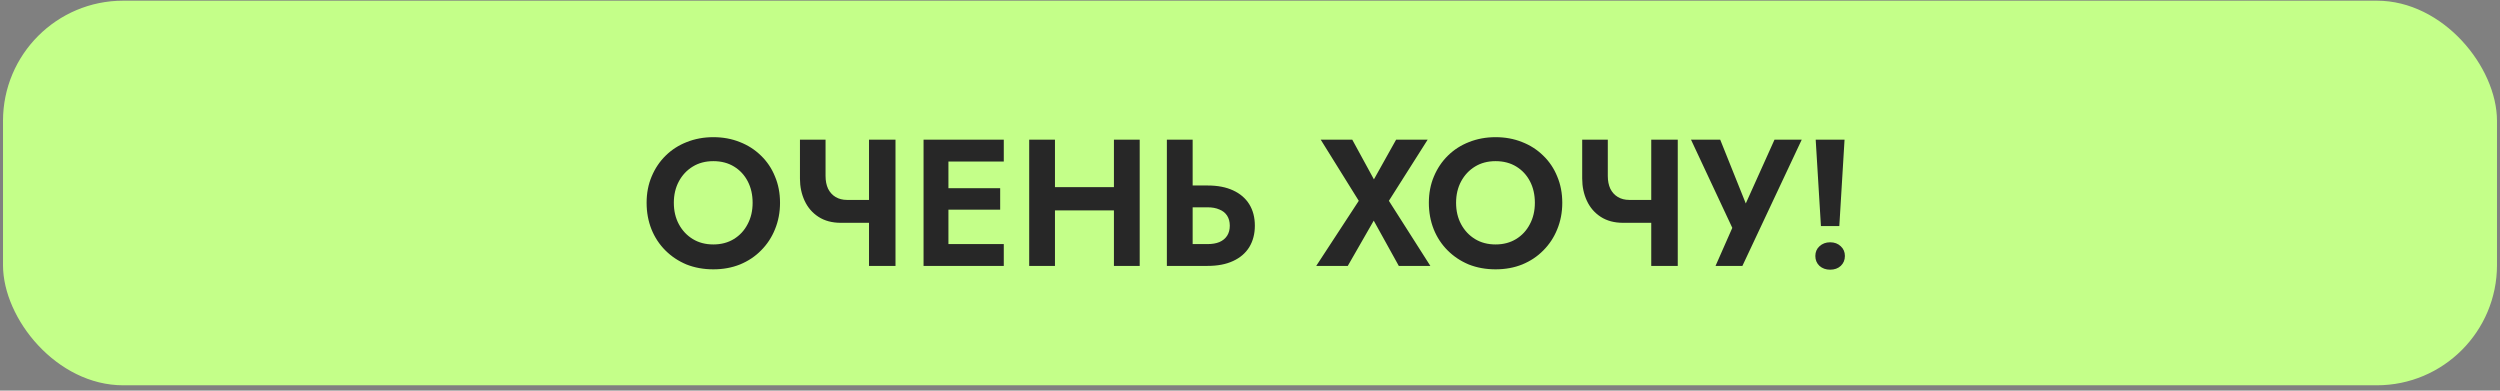 <?xml version="1.0" encoding="UTF-8"?> <svg xmlns="http://www.w3.org/2000/svg" width="416" height="65" viewBox="0 0 416 65" fill="none"><rect x="0" y="0" width="416" height="65" fill="#808080" stroke="none"/> <rect x="0.5" y="0.113" width="415" height="64" rx="20" fill="#C4FF89"></rect> <path d="M112.126 33.746C112.126 35.086 112.406 36.276 112.966 37.316C113.526 38.356 114.296 39.176 115.276 39.776C116.256 40.376 117.396 40.676 118.696 40.676C119.996 40.676 121.136 40.376 122.116 39.776C123.096 39.176 123.856 38.356 124.396 37.316C124.956 36.276 125.236 35.086 125.236 33.746C125.236 32.406 124.966 31.216 124.426 30.176C123.886 29.136 123.126 28.316 122.146 27.716C121.166 27.116 120.016 26.816 118.696 26.816C117.396 26.816 116.256 27.116 115.276 27.716C114.296 28.316 113.526 29.136 112.966 30.176C112.406 31.216 112.126 32.406 112.126 33.746ZM107.596 33.746C107.596 32.146 107.876 30.686 108.436 29.366C108.996 28.026 109.776 26.866 110.776 25.886C111.776 24.906 112.946 24.156 114.286 23.636C115.646 23.096 117.116 22.826 118.696 22.826C120.296 22.826 121.766 23.096 123.106 23.636C124.446 24.156 125.616 24.906 126.616 25.886C127.636 26.866 128.416 28.026 128.956 29.366C129.516 30.686 129.796 32.146 129.796 33.746C129.796 35.326 129.516 36.796 128.956 38.156C128.416 39.496 127.646 40.666 126.646 41.666C125.666 42.666 124.496 43.446 123.136 44.006C121.796 44.546 120.316 44.816 118.696 44.816C117.076 44.816 115.586 44.546 114.226 44.006C112.886 43.446 111.716 42.666 110.716 41.666C109.716 40.666 108.946 39.496 108.406 38.156C107.866 36.796 107.596 35.326 107.596 33.746ZM139.922 37.076L140.942 33.266H146.432V37.076H139.922ZM144.602 23.246H149.012V44.246H144.602V23.246ZM137.372 23.246V29.276C137.372 30.096 137.512 30.806 137.792 31.406C138.092 32.006 138.512 32.466 139.052 32.786C139.592 33.106 140.222 33.266 140.942 33.266L139.922 37.076C138.462 37.076 137.222 36.746 136.202 36.086C135.182 35.426 134.412 34.536 133.892 33.416C133.372 32.296 133.112 31.066 133.112 29.726V23.246H137.372ZM156.439 44.246V40.616H167.029V44.246H156.439ZM156.439 26.876V23.246H167.029V26.876H156.439ZM156.439 34.886V31.316H166.429V34.886H156.439ZM153.679 23.246H157.819V44.246H153.679V23.246ZM172.667 35.006V31.136H188.087V35.006H172.667ZM185.357 23.246H189.647V44.246H185.357V23.246ZM171.257 23.246H175.547V44.246H171.257V23.246ZM194.167 23.246H198.457V44.246H194.167V23.246ZM196.777 34.496V30.866H200.947C202.607 30.866 204.017 31.136 205.177 31.676C206.357 32.216 207.257 32.986 207.877 33.986C208.497 34.986 208.807 36.176 208.807 37.556C208.807 38.916 208.497 40.106 207.877 41.126C207.257 42.126 206.357 42.896 205.177 43.436C204.017 43.976 202.607 44.246 200.947 44.246H196.777V40.616H200.947C201.707 40.616 202.357 40.506 202.897 40.286C203.457 40.046 203.887 39.696 204.187 39.236C204.487 38.776 204.637 38.216 204.637 37.556C204.637 36.896 204.487 36.336 204.187 35.876C203.887 35.416 203.457 35.076 202.897 34.856C202.357 34.616 201.707 34.496 200.947 34.496H196.777ZM232.31 23.246H237.56L231.11 33.416L238.01 44.246H232.76L228.59 36.716L224.27 44.246H219.02L226.1 33.416L219.77 23.246H225.02L228.62 29.846L232.31 23.246ZM242.292 33.746C242.292 35.086 242.572 36.276 243.132 37.316C243.692 38.356 244.462 39.176 245.442 39.776C246.422 40.376 247.562 40.676 248.862 40.676C250.162 40.676 251.302 40.376 252.282 39.776C253.262 39.176 254.022 38.356 254.562 37.316C255.122 36.276 255.402 35.086 255.402 33.746C255.402 32.406 255.132 31.216 254.592 30.176C254.052 29.136 253.292 28.316 252.312 27.716C251.332 27.116 250.182 26.816 248.862 26.816C247.562 26.816 246.422 27.116 245.442 27.716C244.462 28.316 243.692 29.136 243.132 30.176C242.572 31.216 242.292 32.406 242.292 33.746ZM237.762 33.746C237.762 32.146 238.042 30.686 238.602 29.366C239.162 28.026 239.942 26.866 240.942 25.886C241.942 24.906 243.112 24.156 244.452 23.636C245.812 23.096 247.282 22.826 248.862 22.826C250.462 22.826 251.932 23.096 253.272 23.636C254.612 24.156 255.782 24.906 256.782 25.886C257.802 26.866 258.582 28.026 259.122 29.366C259.682 30.686 259.962 32.146 259.962 33.746C259.962 35.326 259.682 36.796 259.122 38.156C258.582 39.496 257.812 40.666 256.812 41.666C255.832 42.666 254.662 43.446 253.302 44.006C251.962 44.546 250.482 44.816 248.862 44.816C247.242 44.816 245.752 44.546 244.392 44.006C243.052 43.446 241.882 42.666 240.882 41.666C239.882 40.666 239.112 39.496 238.572 38.156C238.032 36.796 237.762 35.326 237.762 33.746ZM270.088 37.076L271.108 33.266H276.598V37.076H270.088ZM274.768 23.246H279.178V44.246H274.768V23.246ZM267.538 23.246V29.276C267.538 30.096 267.678 30.806 267.958 31.406C268.258 32.006 268.678 32.466 269.218 32.786C269.758 33.106 270.388 33.266 271.108 33.266L270.088 37.076C268.628 37.076 267.388 36.746 266.368 36.086C265.348 35.426 264.578 34.536 264.058 33.416C263.538 32.296 263.278 31.066 263.278 29.726V23.246H267.538ZM299.805 23.246L289.935 44.246H285.465L288.255 37.916L281.385 23.246H286.245L291.465 36.266L289.455 36.176L295.275 23.246H299.805ZM302.132 23.246H306.932L306.062 37.616H303.002L302.132 23.246ZM302.072 42.596C302.072 41.936 302.302 41.396 302.762 40.976C303.242 40.536 303.832 40.316 304.532 40.316C305.252 40.316 305.842 40.536 306.302 40.976C306.762 41.396 306.992 41.936 306.992 42.596C306.992 43.256 306.762 43.806 306.302 44.246C305.842 44.666 305.252 44.876 304.532 44.876C303.832 44.876 303.242 44.666 302.762 44.246C302.302 43.806 302.072 43.256 302.072 42.596Z" fill="#272727"></path> </svg> 